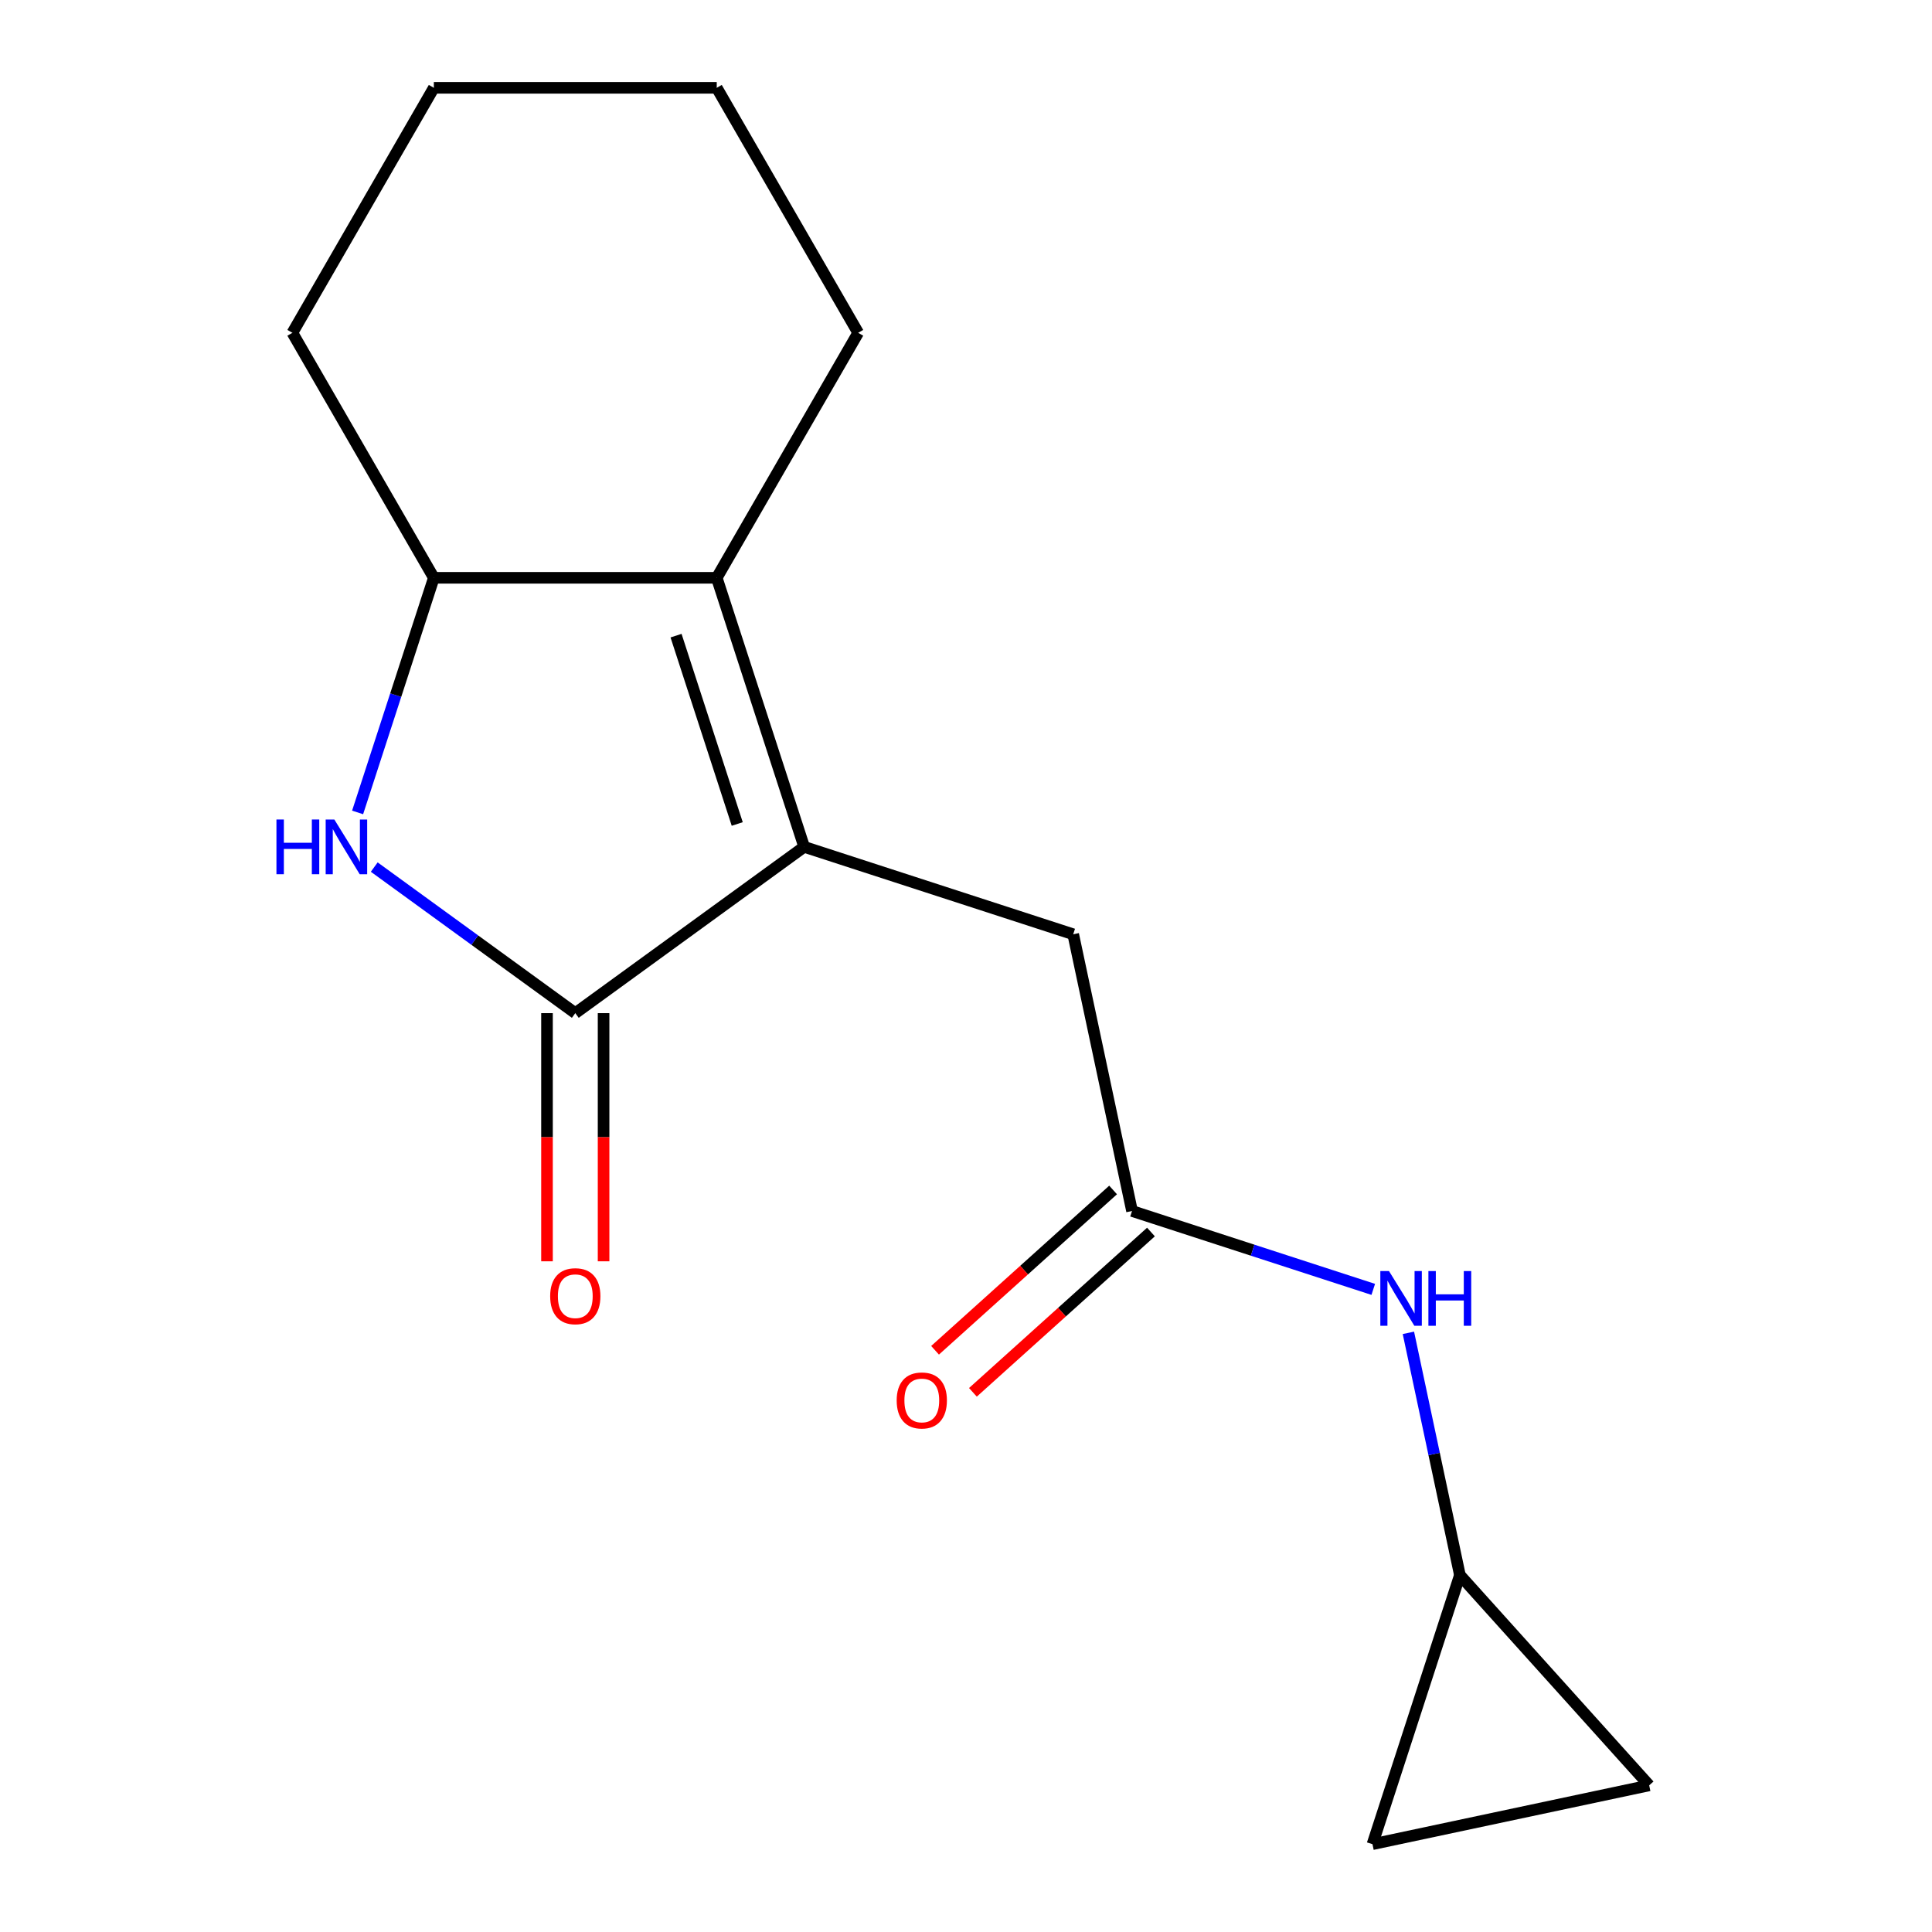 <?xml version='1.0' encoding='iso-8859-1'?>
<svg version='1.1' baseProfile='full'
              xmlns='http://www.w3.org/2000/svg'
                      xmlns:rdkit='http://www.rdkit.org/xml'
                      xmlns:xlink='http://www.w3.org/1999/xlink'
                  xml:space='preserve'
width='1000px' height='1000px' viewBox='0 0 1000 1000'>
<!-- END OF HEADER -->
<rect style='opacity:1.0;fill:#FFFFFF;stroke:none' width='1000' height='1000' x='0' y='0'> </rect>
<path class='bond-0' d='M 416.232,438.334 L 297.77,524.401' style='fill:none;fill-rule:evenodd;stroke:#000000;stroke-width:6px;stroke-linecap:butt;stroke-linejoin:miter;stroke-opacity:1' />
<path class='bond-2' d='M 416.232,438.334 L 370.984,299.074' style='fill:none;fill-rule:evenodd;stroke:#000000;stroke-width:6px;stroke-linecap:butt;stroke-linejoin:miter;stroke-opacity:1' />
<path class='bond-2' d='M 381.593,426.494 L 349.919,329.012' style='fill:none;fill-rule:evenodd;stroke:#000000;stroke-width:6px;stroke-linecap:butt;stroke-linejoin:miter;stroke-opacity:1' />
<path class='bond-5' d='M 416.232,438.334 L 555.492,483.582' style='fill:none;fill-rule:evenodd;stroke:#000000;stroke-width:6px;stroke-linecap:butt;stroke-linejoin:miter;stroke-opacity:1' />
<path class='bond-1' d='M 297.77,524.401 L 245.739,486.599' style='fill:none;fill-rule:evenodd;stroke:#000000;stroke-width:6px;stroke-linecap:butt;stroke-linejoin:miter;stroke-opacity:1' />
<path class='bond-1' d='M 245.739,486.599 L 193.709,448.797' style='fill:none;fill-rule:evenodd;stroke:#0000FF;stroke-width:6px;stroke-linecap:butt;stroke-linejoin:miter;stroke-opacity:1' />
<path class='bond-10' d='M 283.127,524.401 L 283.127,588.625' style='fill:none;fill-rule:evenodd;stroke:#000000;stroke-width:6px;stroke-linecap:butt;stroke-linejoin:miter;stroke-opacity:1' />
<path class='bond-10' d='M 283.127,588.625 L 283.127,652.848' style='fill:none;fill-rule:evenodd;stroke:#FF0000;stroke-width:6px;stroke-linecap:butt;stroke-linejoin:miter;stroke-opacity:1' />
<path class='bond-10' d='M 312.413,524.401 L 312.413,588.625' style='fill:none;fill-rule:evenodd;stroke:#000000;stroke-width:6px;stroke-linecap:butt;stroke-linejoin:miter;stroke-opacity:1' />
<path class='bond-10' d='M 312.413,588.625 L 312.413,652.848' style='fill:none;fill-rule:evenodd;stroke:#FF0000;stroke-width:6px;stroke-linecap:butt;stroke-linejoin:miter;stroke-opacity:1' />
<path class='bond-16' d='M 185.098,420.513 L 204.827,359.793' style='fill:none;fill-rule:evenodd;stroke:#0000FF;stroke-width:6px;stroke-linecap:butt;stroke-linejoin:miter;stroke-opacity:1' />
<path class='bond-16' d='M 204.827,359.793 L 224.557,299.074' style='fill:none;fill-rule:evenodd;stroke:#000000;stroke-width:6px;stroke-linecap:butt;stroke-linejoin:miter;stroke-opacity:1' />
<path class='bond-3' d='M 370.984,299.074 L 224.557,299.074' style='fill:none;fill-rule:evenodd;stroke:#000000;stroke-width:6px;stroke-linecap:butt;stroke-linejoin:miter;stroke-opacity:1' />
<path class='bond-12' d='M 370.984,299.074 L 444.197,172.264' style='fill:none;fill-rule:evenodd;stroke:#000000;stroke-width:6px;stroke-linecap:butt;stroke-linejoin:miter;stroke-opacity:1' />
<path class='bond-13' d='M 224.557,299.074 L 151.343,172.264' style='fill:none;fill-rule:evenodd;stroke:#000000;stroke-width:6px;stroke-linecap:butt;stroke-linejoin:miter;stroke-opacity:1' />
<path class='bond-4' d='M 585.936,626.809 L 555.492,483.582' style='fill:none;fill-rule:evenodd;stroke:#000000;stroke-width:6px;stroke-linecap:butt;stroke-linejoin:miter;stroke-opacity:1' />
<path class='bond-7' d='M 585.936,626.809 L 648.366,647.094' style='fill:none;fill-rule:evenodd;stroke:#000000;stroke-width:6px;stroke-linecap:butt;stroke-linejoin:miter;stroke-opacity:1' />
<path class='bond-7' d='M 648.366,647.094 L 710.796,667.379' style='fill:none;fill-rule:evenodd;stroke:#0000FF;stroke-width:6px;stroke-linecap:butt;stroke-linejoin:miter;stroke-opacity:1' />
<path class='bond-11' d='M 576.138,615.928 L 530.06,657.417' style='fill:none;fill-rule:evenodd;stroke:#000000;stroke-width:6px;stroke-linecap:butt;stroke-linejoin:miter;stroke-opacity:1' />
<path class='bond-11' d='M 530.06,657.417 L 483.983,698.905' style='fill:none;fill-rule:evenodd;stroke:#FF0000;stroke-width:6px;stroke-linecap:butt;stroke-linejoin:miter;stroke-opacity:1' />
<path class='bond-11' d='M 595.734,637.691 L 549.656,679.18' style='fill:none;fill-rule:evenodd;stroke:#000000;stroke-width:6px;stroke-linecap:butt;stroke-linejoin:miter;stroke-opacity:1' />
<path class='bond-11' d='M 549.656,679.18 L 503.578,720.669' style='fill:none;fill-rule:evenodd;stroke:#FF0000;stroke-width:6px;stroke-linecap:butt;stroke-linejoin:miter;stroke-opacity:1' />
<path class='bond-6' d='M 755.64,815.285 L 742.312,752.582' style='fill:none;fill-rule:evenodd;stroke:#000000;stroke-width:6px;stroke-linecap:butt;stroke-linejoin:miter;stroke-opacity:1' />
<path class='bond-6' d='M 742.312,752.582 L 728.984,689.879' style='fill:none;fill-rule:evenodd;stroke:#0000FF;stroke-width:6px;stroke-linecap:butt;stroke-linejoin:miter;stroke-opacity:1' />
<path class='bond-8' d='M 755.64,815.285 L 853.619,924.102' style='fill:none;fill-rule:evenodd;stroke:#000000;stroke-width:6px;stroke-linecap:butt;stroke-linejoin:miter;stroke-opacity:1' />
<path class='bond-9' d='M 755.64,815.285 L 710.392,954.545' style='fill:none;fill-rule:evenodd;stroke:#000000;stroke-width:6px;stroke-linecap:butt;stroke-linejoin:miter;stroke-opacity:1' />
<path class='bond-18' d='M 853.619,924.102 L 710.392,954.545' style='fill:none;fill-rule:evenodd;stroke:#000000;stroke-width:6px;stroke-linecap:butt;stroke-linejoin:miter;stroke-opacity:1' />
<path class='bond-14' d='M 444.197,172.264 L 370.984,45.455' style='fill:none;fill-rule:evenodd;stroke:#000000;stroke-width:6px;stroke-linecap:butt;stroke-linejoin:miter;stroke-opacity:1' />
<path class='bond-17' d='M 151.343,172.264 L 224.557,45.455' style='fill:none;fill-rule:evenodd;stroke:#000000;stroke-width:6px;stroke-linecap:butt;stroke-linejoin:miter;stroke-opacity:1' />
<path class='bond-15' d='M 370.984,45.455 L 224.557,45.455' style='fill:none;fill-rule:evenodd;stroke:#000000;stroke-width:6px;stroke-linecap:butt;stroke-linejoin:miter;stroke-opacity:1' />
<path  class='atom-2' d='M 143.088 424.174
L 146.928 424.174
L 146.928 436.214
L 161.408 436.214
L 161.408 424.174
L 165.248 424.174
L 165.248 452.494
L 161.408 452.494
L 161.408 439.414
L 146.928 439.414
L 146.928 452.494
L 143.088 452.494
L 143.088 424.174
' fill='#0000FF'/>
<path  class='atom-2' d='M 173.048 424.174
L 182.328 439.174
Q 183.248 440.654, 184.728 443.334
Q 186.208 446.014, 186.288 446.174
L 186.288 424.174
L 190.048 424.174
L 190.048 452.494
L 186.168 452.494
L 176.208 436.094
Q 175.048 434.174, 173.808 431.974
Q 172.608 429.774, 172.248 429.094
L 172.248 452.494
L 168.568 452.494
L 168.568 424.174
L 173.048 424.174
' fill='#0000FF'/>
<path  class='atom-8' d='M 718.937 657.898
L 728.217 672.898
Q 729.137 674.378, 730.617 677.058
Q 732.097 679.738, 732.177 679.898
L 732.177 657.898
L 735.937 657.898
L 735.937 686.218
L 732.057 686.218
L 722.097 669.818
Q 720.937 667.898, 719.697 665.698
Q 718.497 663.498, 718.137 662.818
L 718.137 686.218
L 714.457 686.218
L 714.457 657.898
L 718.937 657.898
' fill='#0000FF'/>
<path  class='atom-8' d='M 739.337 657.898
L 743.177 657.898
L 743.177 669.938
L 757.657 669.938
L 757.657 657.898
L 761.497 657.898
L 761.497 686.218
L 757.657 686.218
L 757.657 673.138
L 743.177 673.138
L 743.177 686.218
L 739.337 686.218
L 739.337 657.898
' fill='#0000FF'/>
<path  class='atom-11' d='M 284.77 670.908
Q 284.77 664.108, 288.13 660.308
Q 291.49 656.508, 297.77 656.508
Q 304.05 656.508, 307.41 660.308
Q 310.77 664.108, 310.77 670.908
Q 310.77 677.788, 307.37 681.708
Q 303.97 685.588, 297.77 685.588
Q 291.53 685.588, 288.13 681.708
Q 284.77 677.828, 284.77 670.908
M 297.77 682.388
Q 302.09 682.388, 304.41 679.508
Q 306.77 676.588, 306.77 670.908
Q 306.77 665.348, 304.41 662.548
Q 302.09 659.708, 297.77 659.708
Q 293.45 659.708, 291.09 662.508
Q 288.77 665.308, 288.77 670.908
Q 288.77 676.628, 291.09 679.508
Q 293.45 682.388, 297.77 682.388
' fill='#FF0000'/>
<path  class='atom-12' d='M 464.12 724.868
Q 464.12 718.068, 467.48 714.268
Q 470.84 710.468, 477.12 710.468
Q 483.4 710.468, 486.76 714.268
Q 490.12 718.068, 490.12 724.868
Q 490.12 731.748, 486.72 735.668
Q 483.32 739.548, 477.12 739.548
Q 470.88 739.548, 467.48 735.668
Q 464.12 731.788, 464.12 724.868
M 477.12 736.348
Q 481.44 736.348, 483.76 733.468
Q 486.12 730.548, 486.12 724.868
Q 486.12 719.308, 483.76 716.508
Q 481.44 713.668, 477.12 713.668
Q 472.8 713.668, 470.44 716.468
Q 468.12 719.268, 468.12 724.868
Q 468.12 730.588, 470.44 733.468
Q 472.8 736.348, 477.12 736.348
' fill='#FF0000'/>
</svg>
